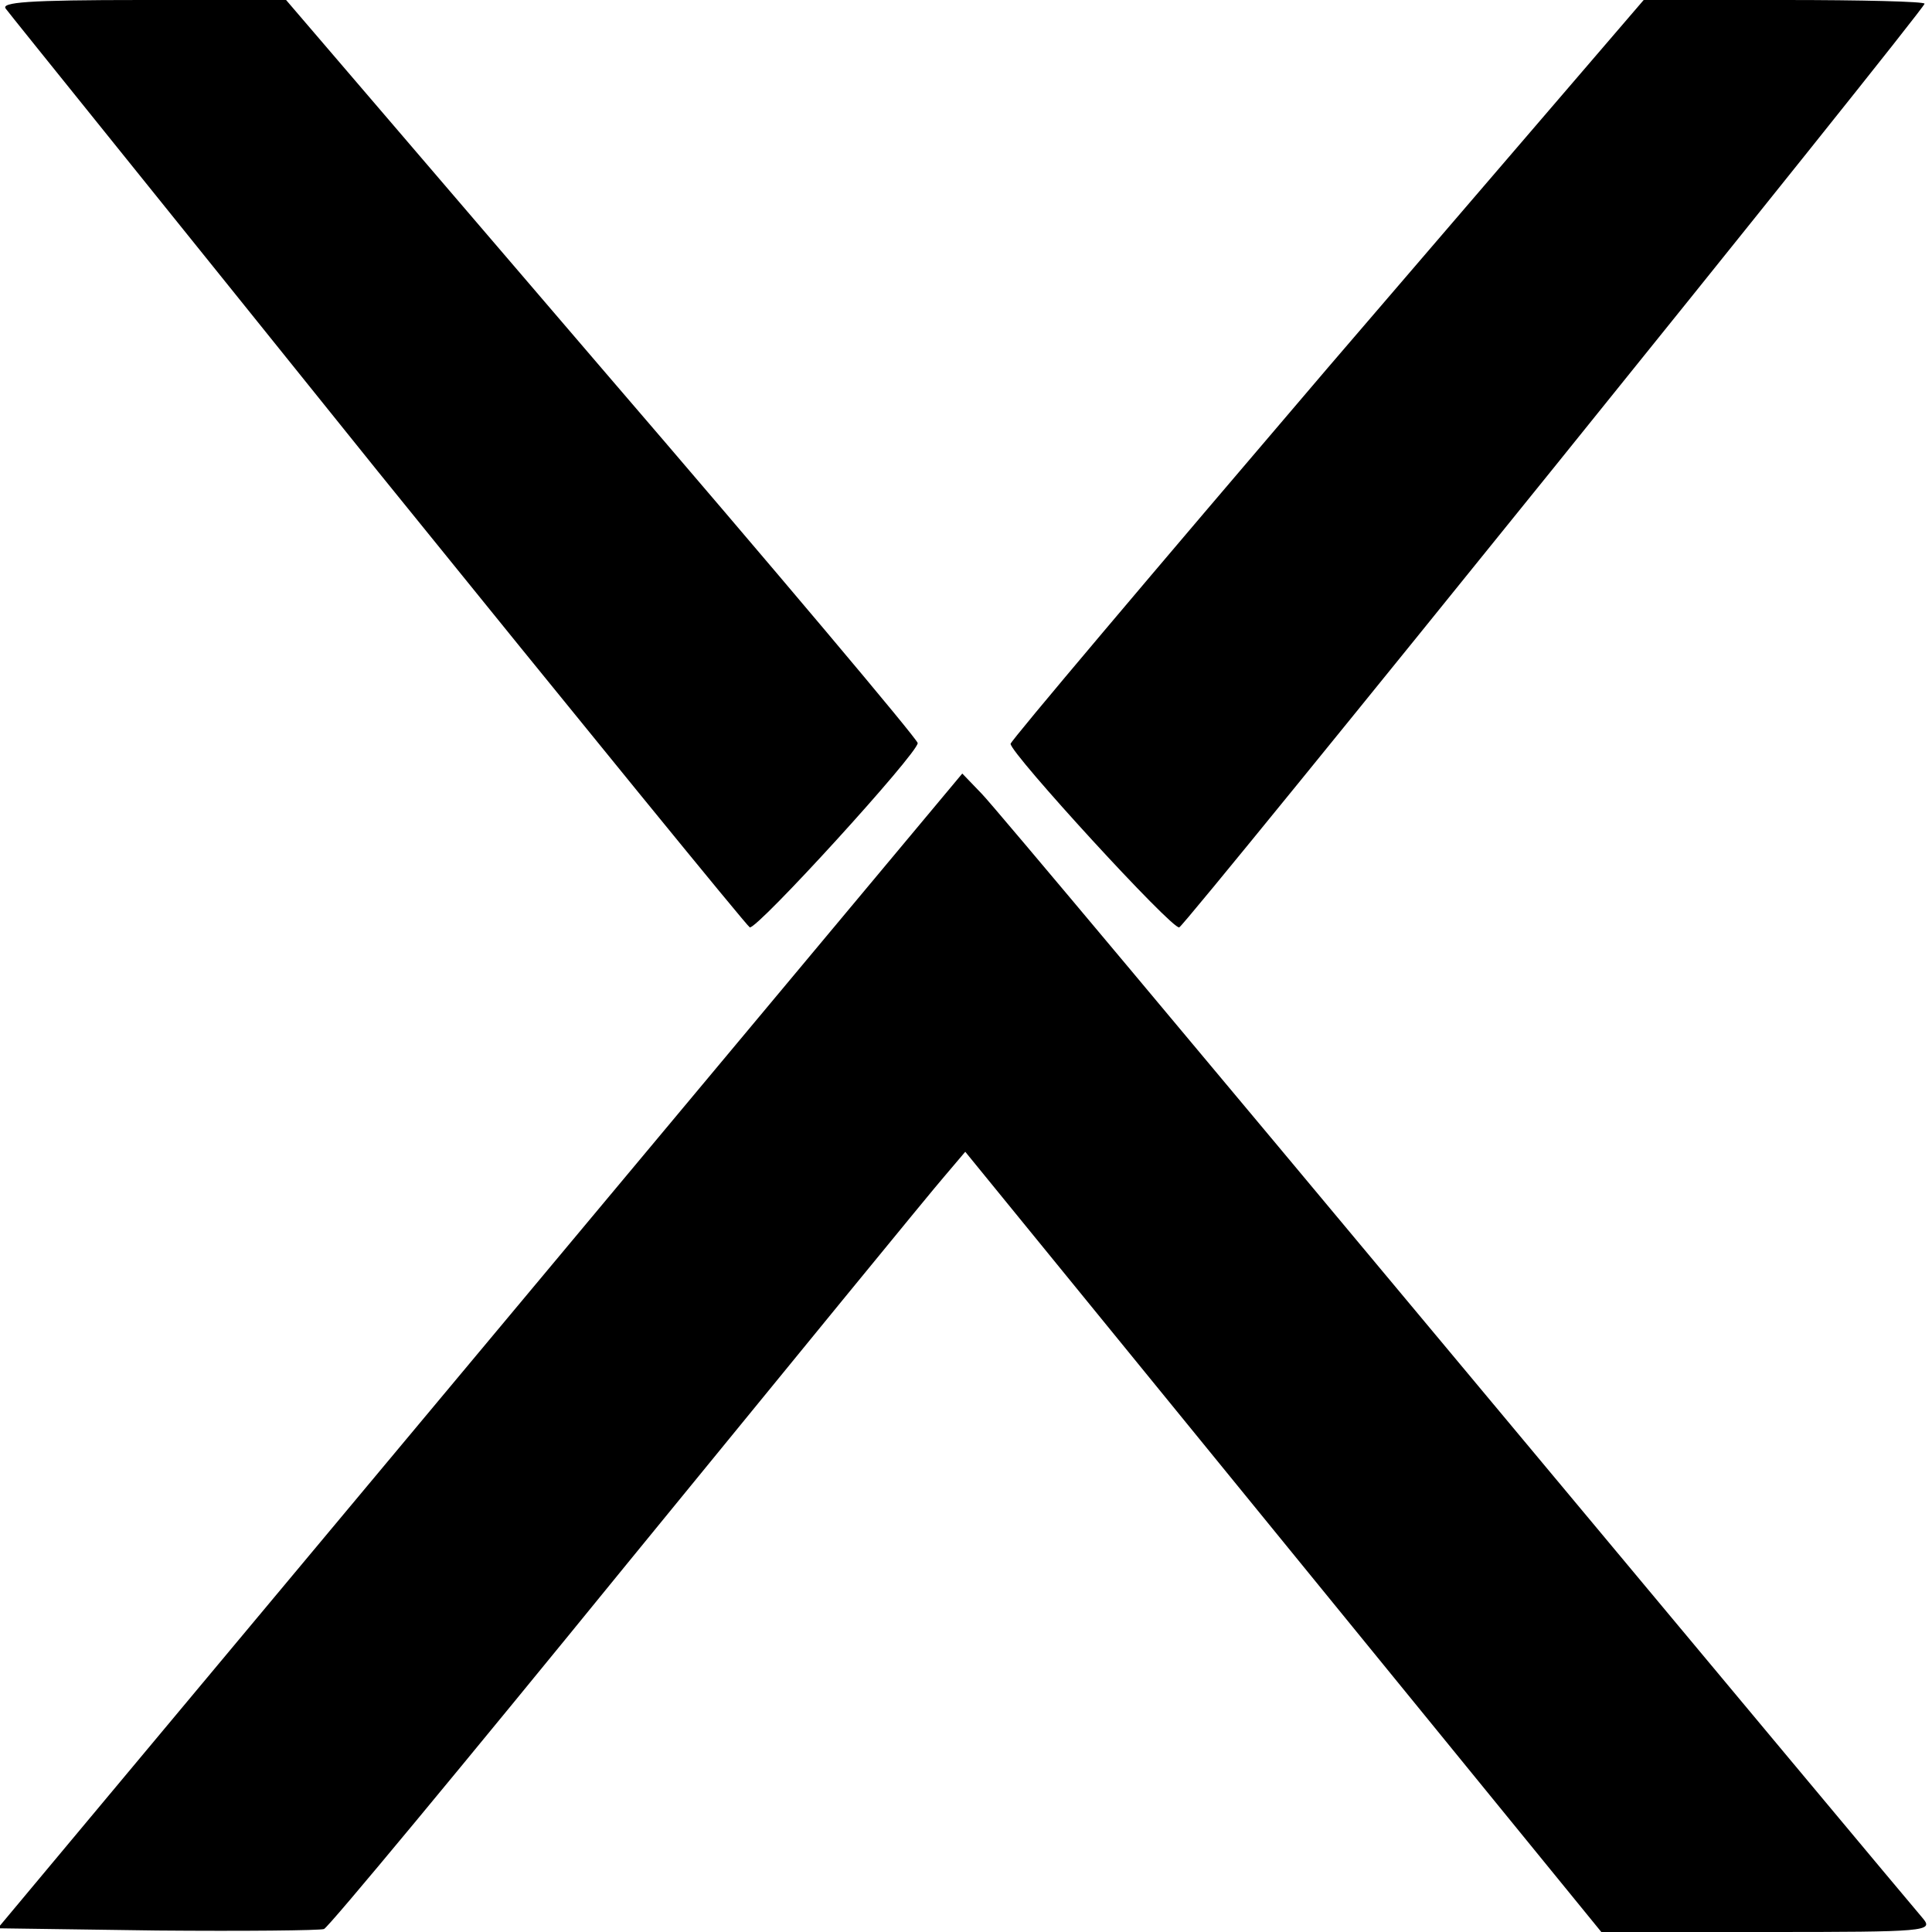 <?xml version="1.0" standalone="no"?>
<!DOCTYPE svg PUBLIC "-//W3C//DTD SVG 20010904//EN"
 "http://www.w3.org/TR/2001/REC-SVG-20010904/DTD/svg10.dtd">
<svg version="1.0" xmlns="http://www.w3.org/2000/svg"
 width="260pt" height="260pt" viewBox="0 0 260 260"
 preserveAspectRatio="xMidYMid meet">
<g transform="translate(0,260) scale(0.1,-0.1)"
fill="#000000" stroke="none">
<path d="M8 2588 c5 -7 231 -287 501 -623 271 -335 496 -611 500 -613 10 -3
226 234 226 248 0 5 -191 232 -425 504 l-425 496 -194 0 c-154 0 -191 -3 -183
-12z"/>
<path d="M1786 2104 c-234 -274 -426 -501 -426 -505 0 -13 218 -251 227 -247
9 3 1003 1235 1003 1243 0 3 -85 5 -189 5 l-189 0 -426 -496z"/>
<path d="M646 782 l-649 -777 214 -3 c117 -1 219 0 225 2 6 2 190 224 409 493
219 268 411 503 426 520 l28 33 428 -525 428 -525 224 0 c213 0 223 1 209 18
-8 9 -291 348 -628 752 -337 404 -624 747 -639 762 l-26 27 -649 -777z"/>
</g>
</svg>
